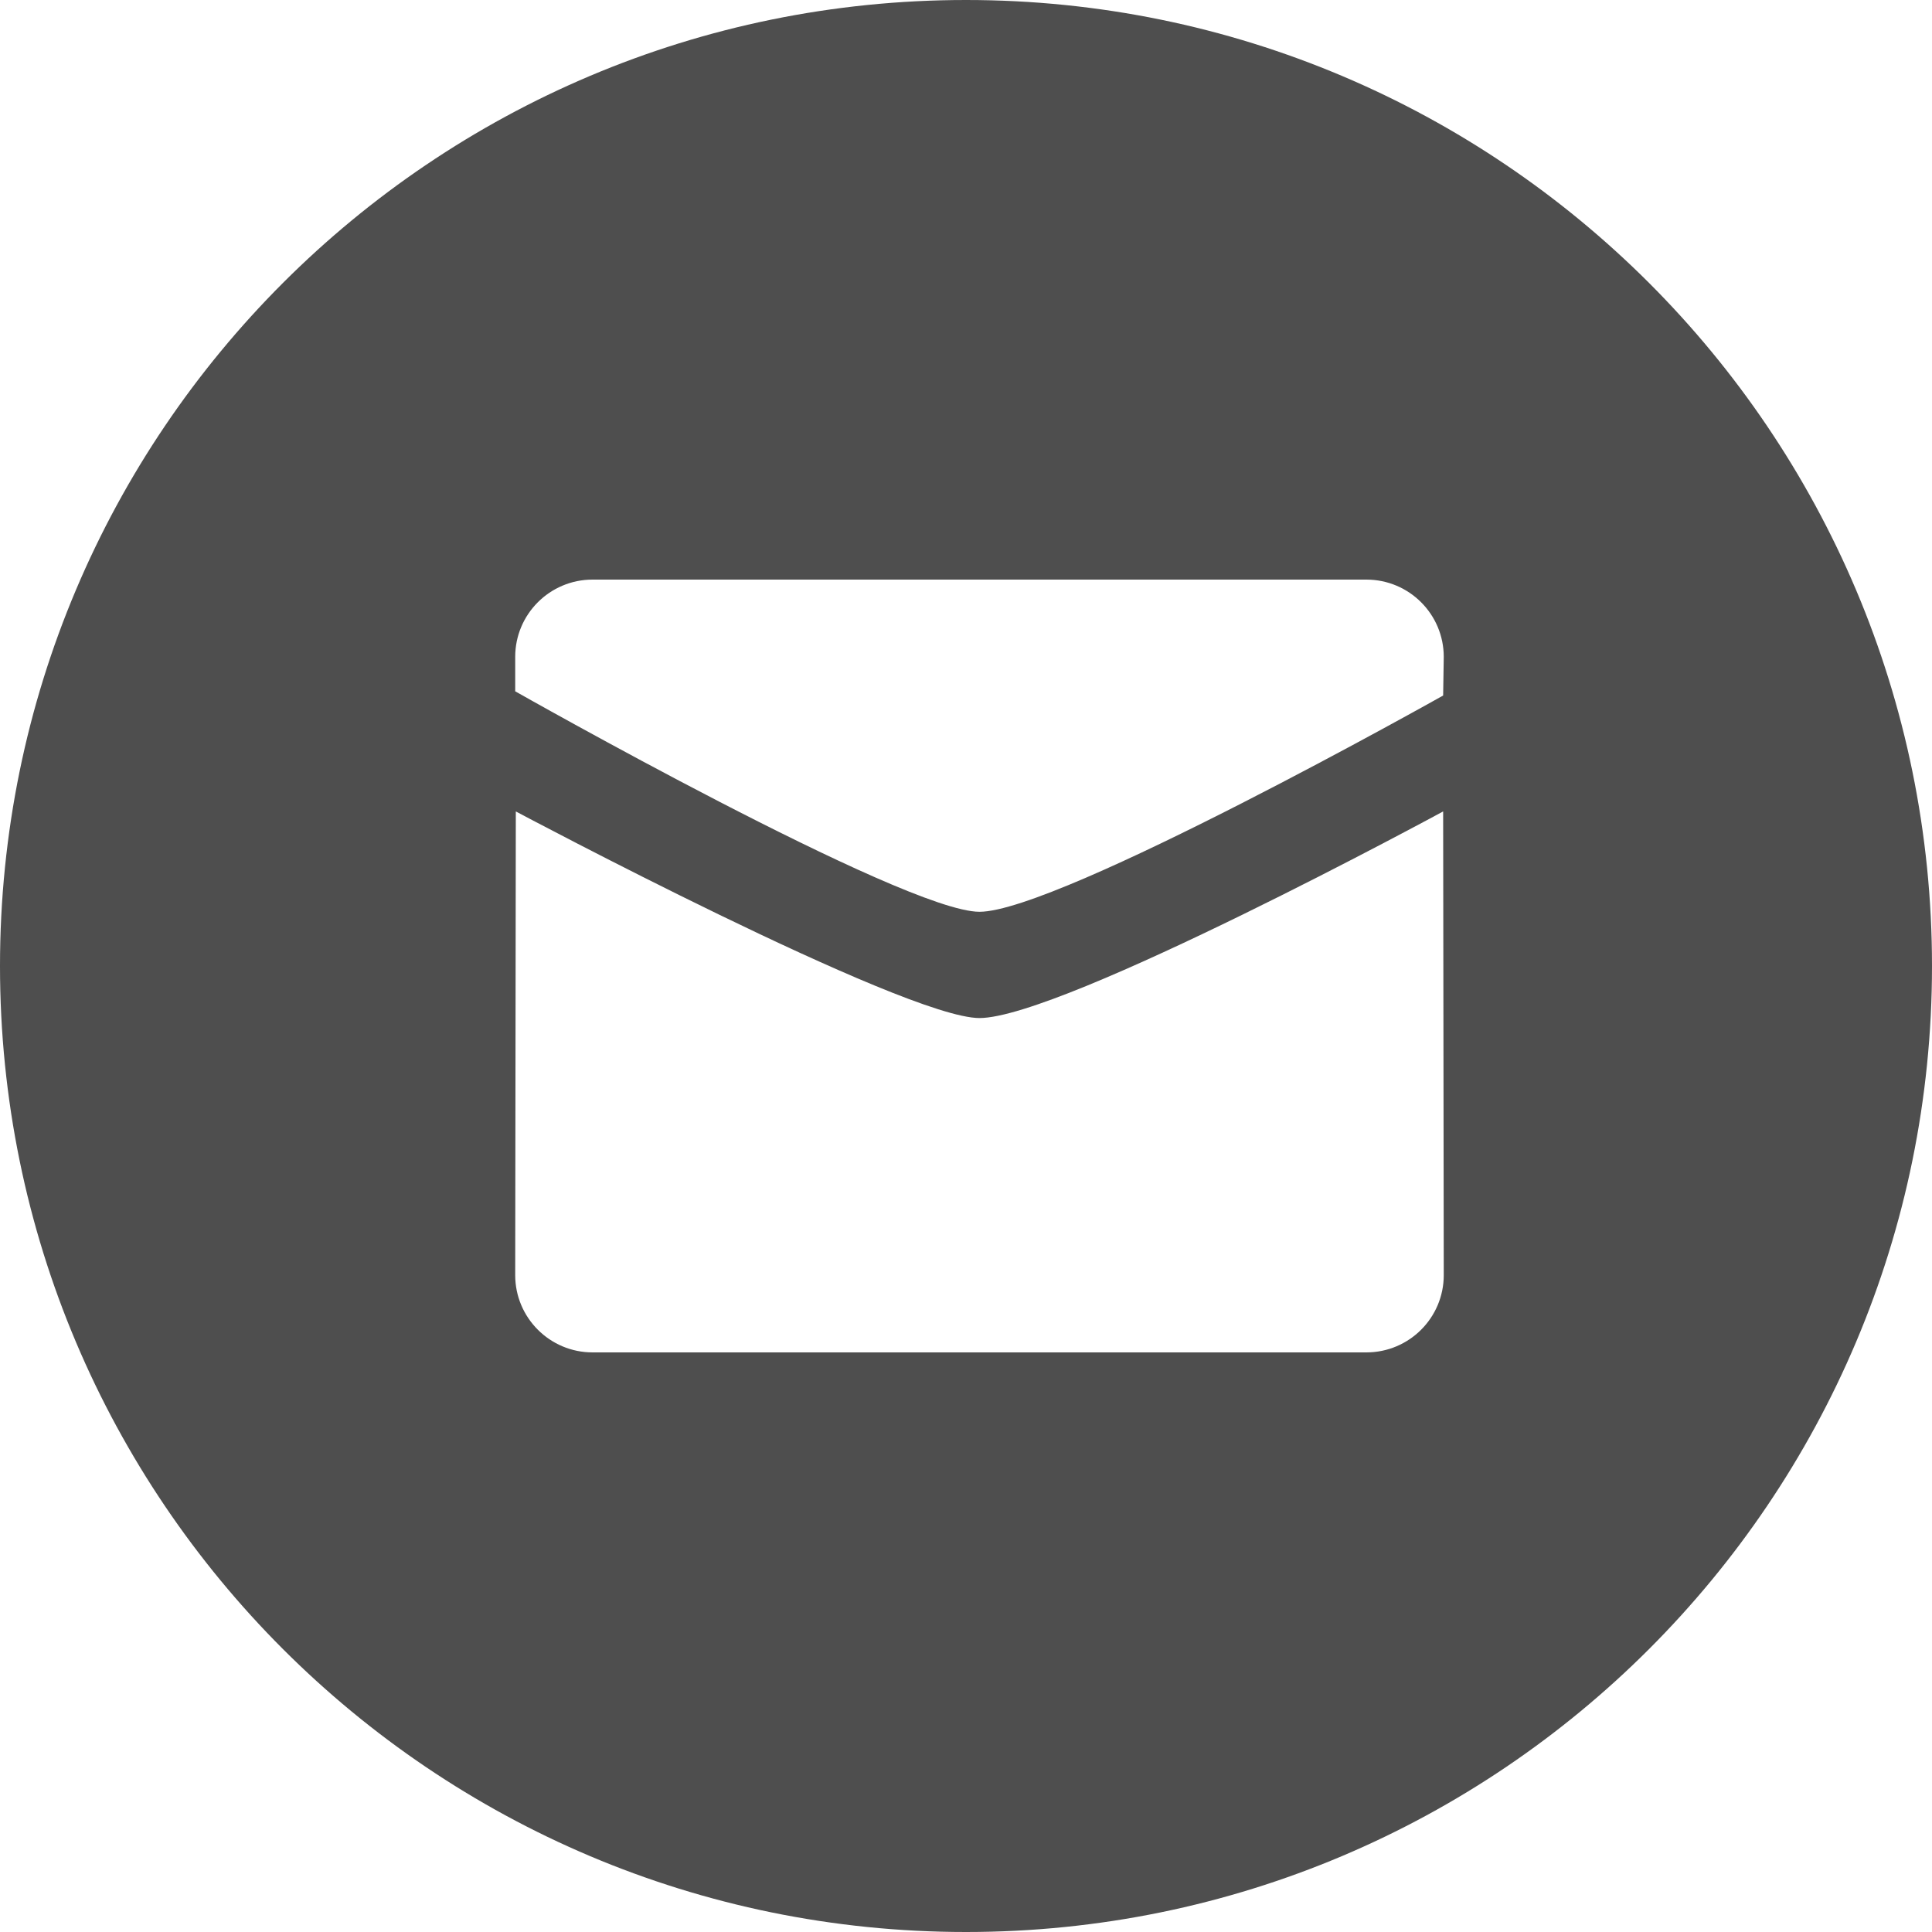 <?xml version="1.0" encoding="UTF-8"?> <svg xmlns="http://www.w3.org/2000/svg" width="192" height="192" viewBox="0 0 192 192" fill="none"> <path fill-rule="evenodd" clip-rule="evenodd" d="M96 192C42.981 192 0 149.019 0 96C0 42.981 42.981 0 96 0C149.019 0 192 42.981 192 96C192 149.019 149.019 192 96 192ZM97.338 90.612C105.198 90.612 143.418 69.12 143.418 69.12L143.479 65.28C143.479 61.041 140.038 57.6 135.788 57.6H58.888C54.641 57.6 51.2 61.041 51.2 65.28V68.701C51.2 68.701 89.838 90.612 97.338 90.612ZM51.261 80.64C51.261 80.64 89.838 101.172 97.338 101.172C105.559 101.172 143.418 80.64 143.418 80.64L143.479 126.72C143.479 130.959 140.038 134.4 135.788 134.4H58.888C54.645 134.4 51.2 130.959 51.2 126.72L51.261 80.64Z" fill="#4E4E4E"></path> </svg> 